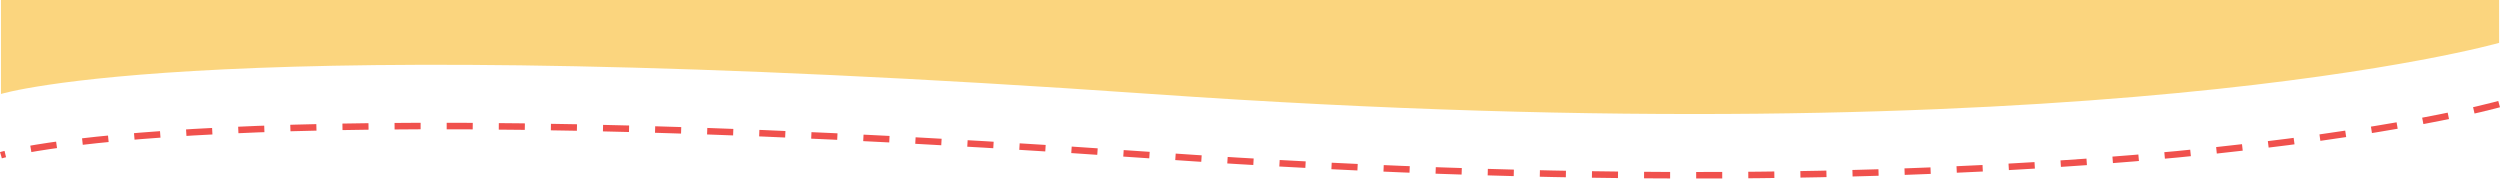 <svg xmlns="http://www.w3.org/2000/svg" width="1918.92" height="137.219" viewBox="0 0 1918.92 137.219">
  <g id="Groupe_84" data-name="Groupe 84" transform="translate(0.592)">
    <g id="Groupe_85" data-name="Groupe 85">
      <path id="Tracé_293" data-name="Tracé 293" d="M1917.642,32.907S1603.4,122.562,883.157,72.135s-883.009,0-883.009,0V0H1917.642Z" fill="#fbd57e"/>
      <path id="Tracé_294" data-name="Tracé 294" d="M1917.642,79.907S1603.4,169.562,883.157,119.135s-883.009,0-883.009,0" fill="none" stroke="#f0514d" stroke-miterlimit="10" stroke-width="5" stroke-dasharray="20"/>
    </g>
  </g>
</svg>
